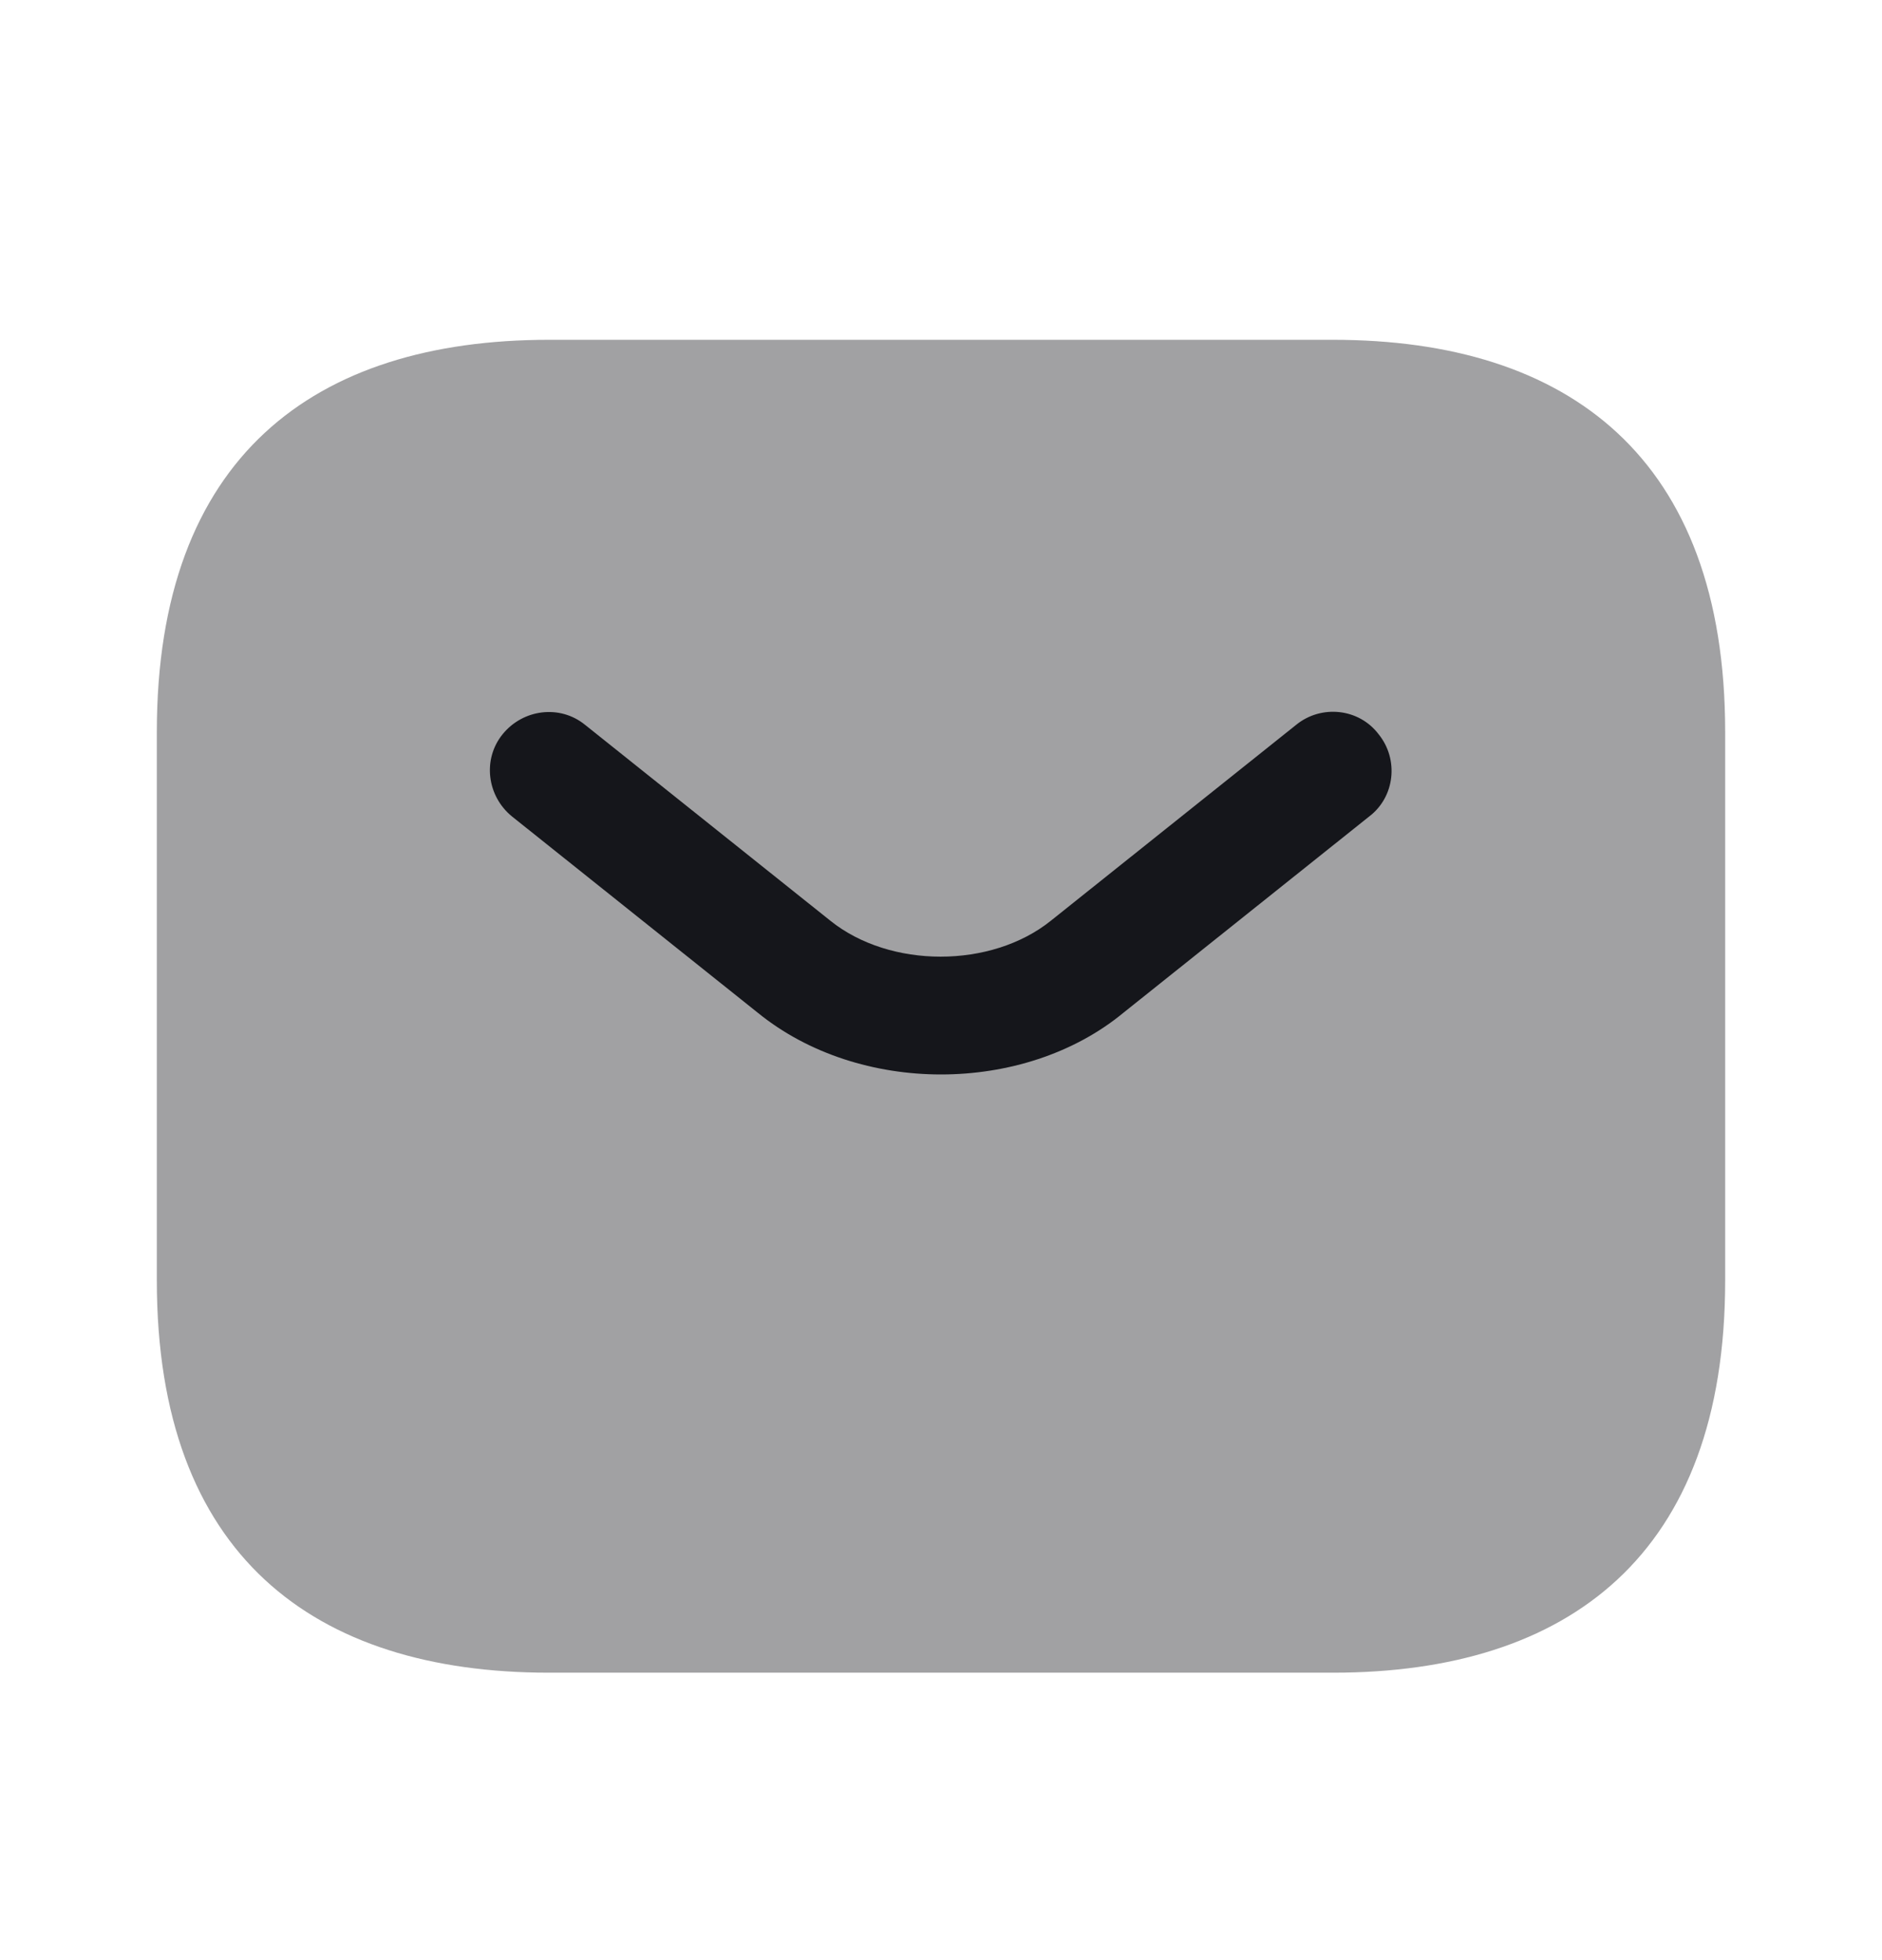 <svg width="24" height="25" viewBox="0 0 24 25" fill="none" xmlns="http://www.w3.org/2000/svg">
<path opacity="0.4" d="M17 21.334H7C4 21.334 2 19.834 2 16.334V9.334C2 5.834 4 4.334 7 4.334H17C20 4.334 22 5.834 22 9.334V16.334C22 19.834 20 21.334 17 21.334Z" fill="#15161B"/>
<path d="M12 13.704C11.16 13.704 10.31 13.444 9.66 12.914L6.53 10.414C6.21 10.154 6.15 9.684 6.41 9.364C6.67 9.044 7.14 8.984 7.46 9.244L10.59 11.744C11.35 12.354 12.64 12.354 13.4 11.744L16.53 9.244C16.85 8.984 17.33 9.034 17.58 9.364C17.84 9.684 17.79 10.164 17.46 10.414L14.33 12.914C13.69 13.444 12.84 13.704 12 13.704Z" fill="#15161B"/>
</svg>
